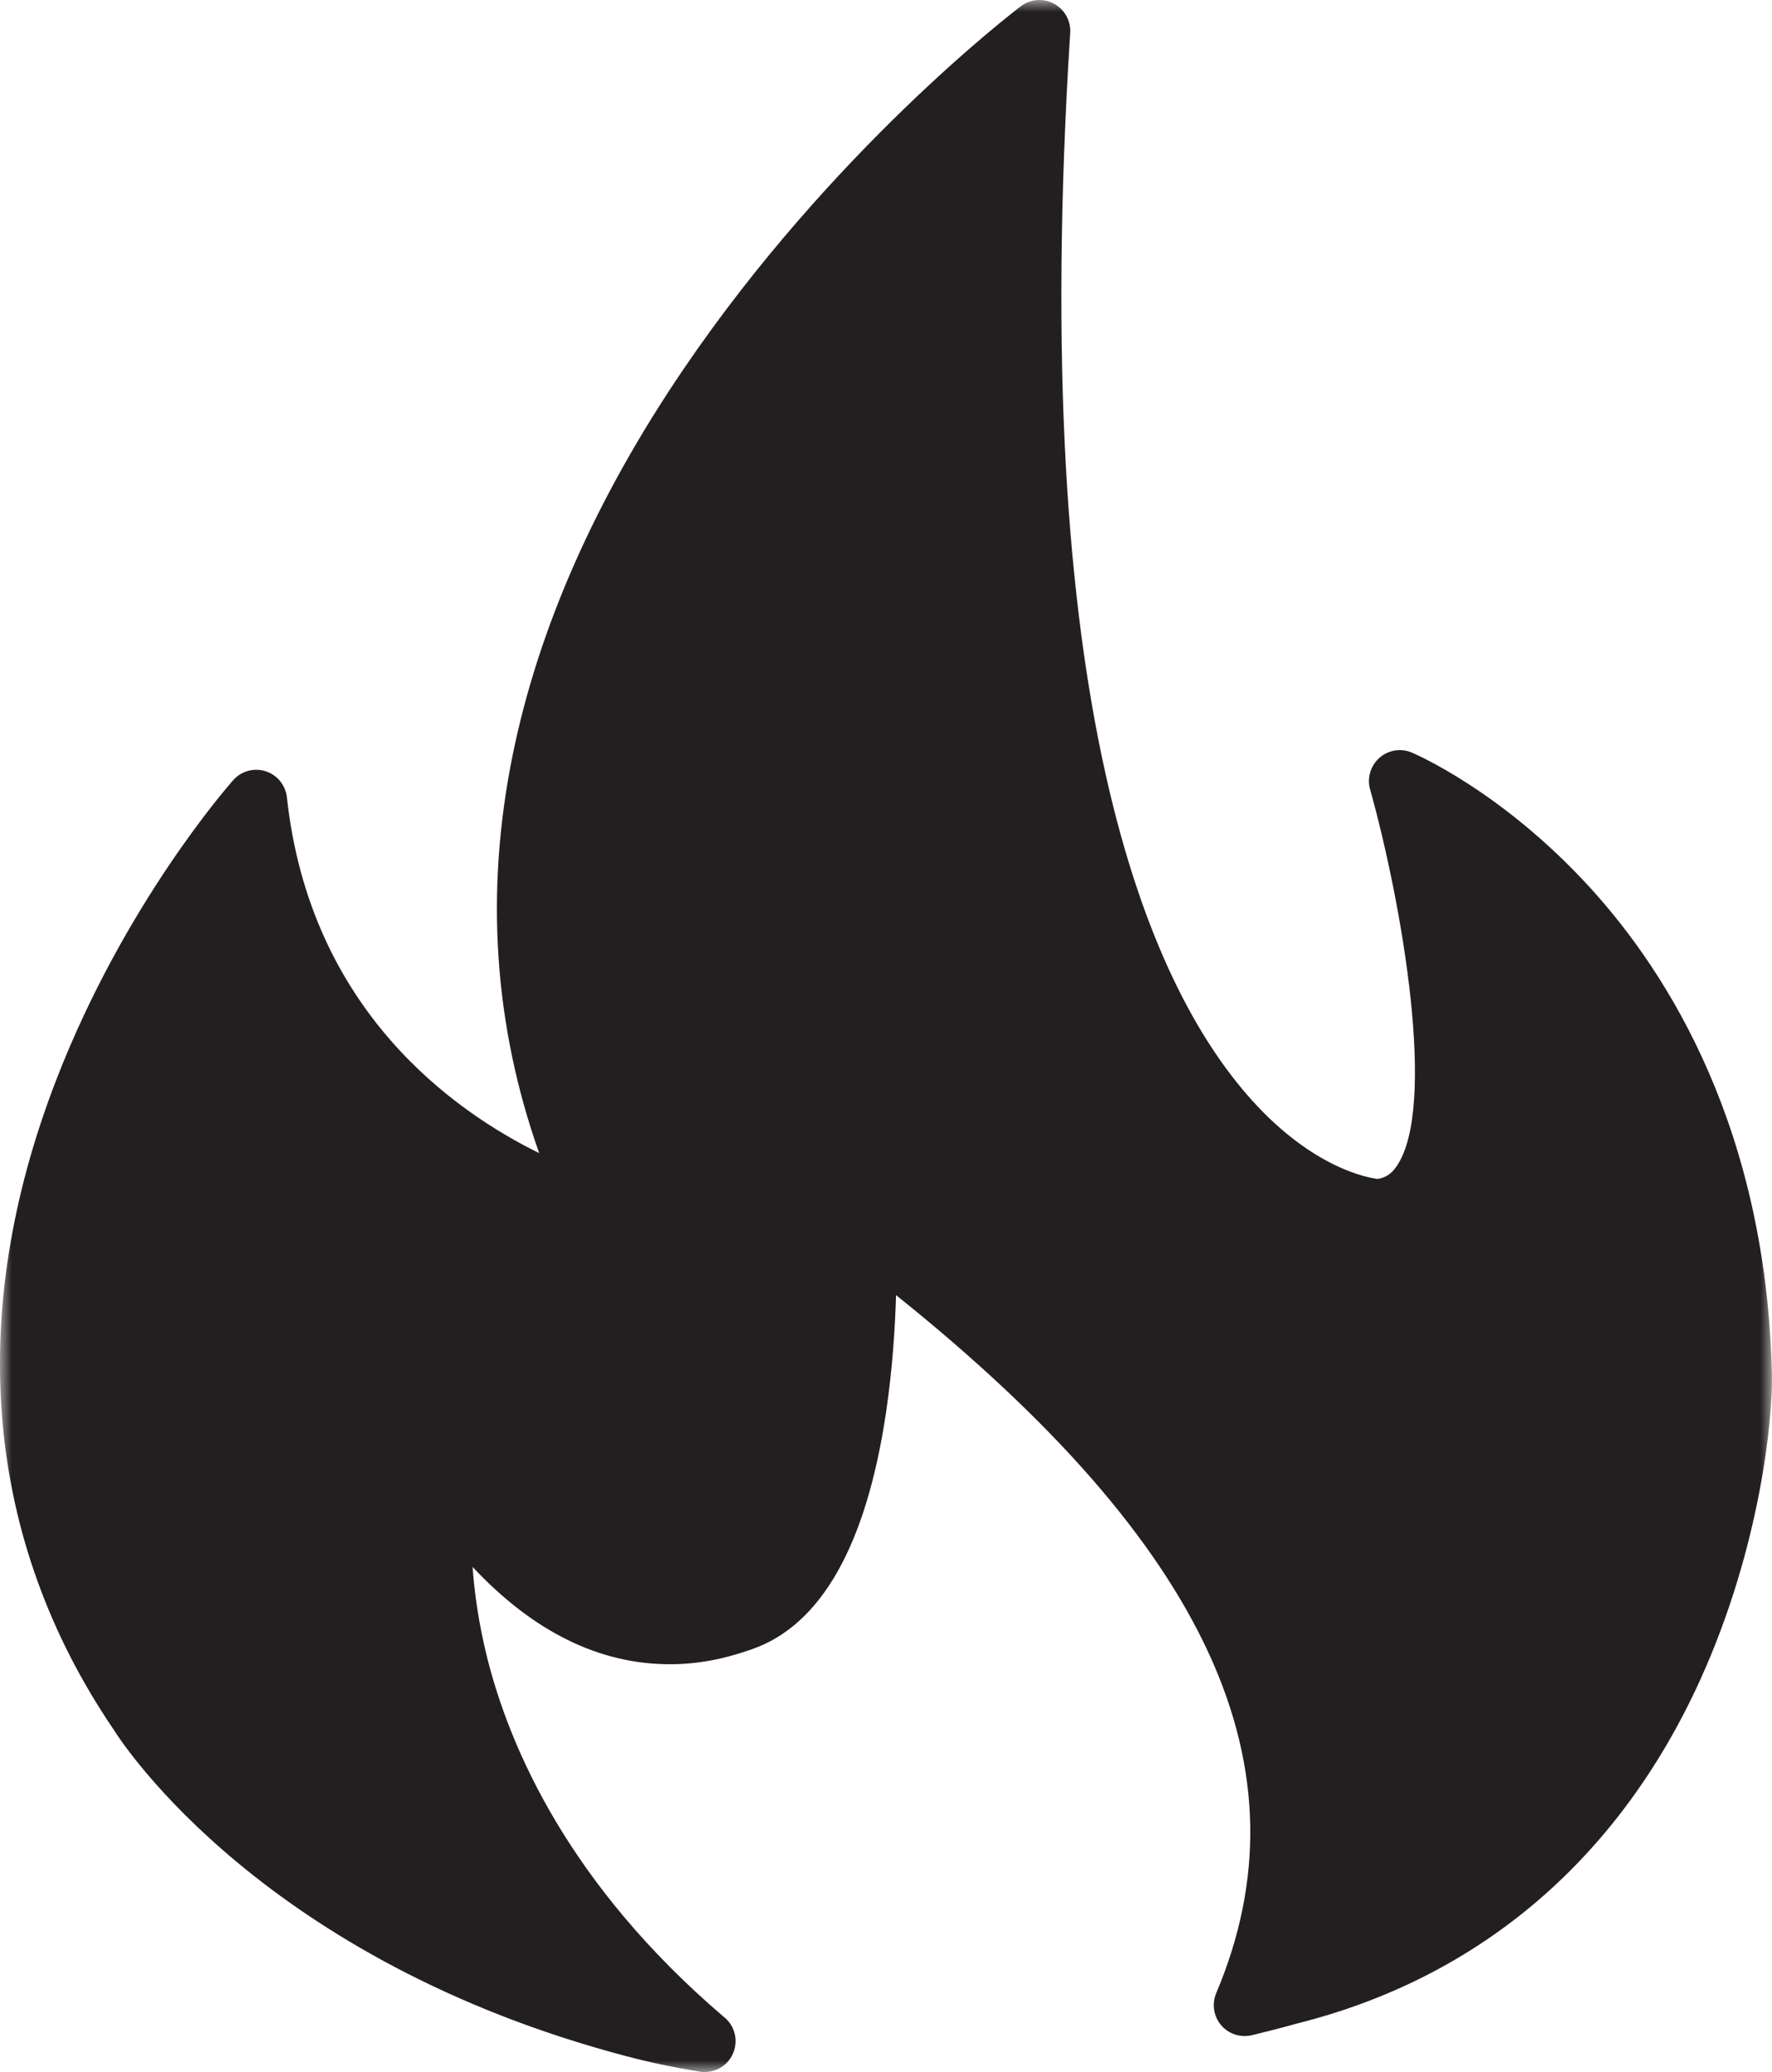 <svg height="90" viewBox="0 0 77 90" width="77" xmlns="http://www.w3.org/2000/svg" xmlns:xlink="http://www.w3.org/1999/xlink"><mask id="a" fill="#fff"><path d="m0 0h77v90h-77z" fill="#fff" fill-rule="evenodd"/></mask><path d="m76.998 59.78c-.227-10.651-4.438-17.435-7.928-21.252-3.811-4.163-7.567-5.774-7.726-5.842-.475-.198-1.02-.109-1.405.232-.383.34-.542.874-.403 1.368 1.389 4.978 2.927 13.828 1.144 16.383-.225.324-.477.489-.822.537-.414-.049-2.79-.462-5.45-3.408-4.62-5.119-9.742-17.321-7.904-46.371.033-.525-.243-1.019-.705-1.266-.461-.249-1.022-.205-1.44.111-.332.252-8.214 6.278-14.658 15.762-3.814 5.612-6.315 11.266-7.432 16.803-1.196 5.923-.803 11.71 1.161 17.249-3.713-1.822-9.96-6.217-10.963-15.454-.058-.527-.419-.971-.924-1.133-.503-.161-1.056-.01-1.407.385-.192.217-4.731 5.372-7.689 13.014-3.961 10.236-3.103 19.994 2.487 28.221.442.706 6.587 10.066 22.318 14.202.998.262 2.061.485 3.16.661.071.012.142.017.212.017.01 0 .019 0 .03-.003.728-.013 1.31-.609 1.31-1.34 0-.438-.209-.829-.536-1.072-6.708-5.738-9.287-11.668-10.272-15.638-.362-1.467-.542-2.786-.62-3.886 2.628 2.807 5.502 4.227 8.575 4.227 1.506 0 2.698-.35 3.567-.653 3.004-1.049 4.965-4.511 5.824-10.285.279-1.877.394-3.683.435-5.095 13.607 10.894 18.03 20.57 13.913 30.318-.196.465-.117 1.003.211 1.391.326.385.842.553 1.336.437 1.126-.272 1.821-.467 1.965-.509 7.915-1.978 13.971-7.132 17.509-14.904 2.669-5.865 3.161-11.522 3.125-13.207" fill="#231f20" fill-rule="evenodd" mask="url(#a)"/></svg>